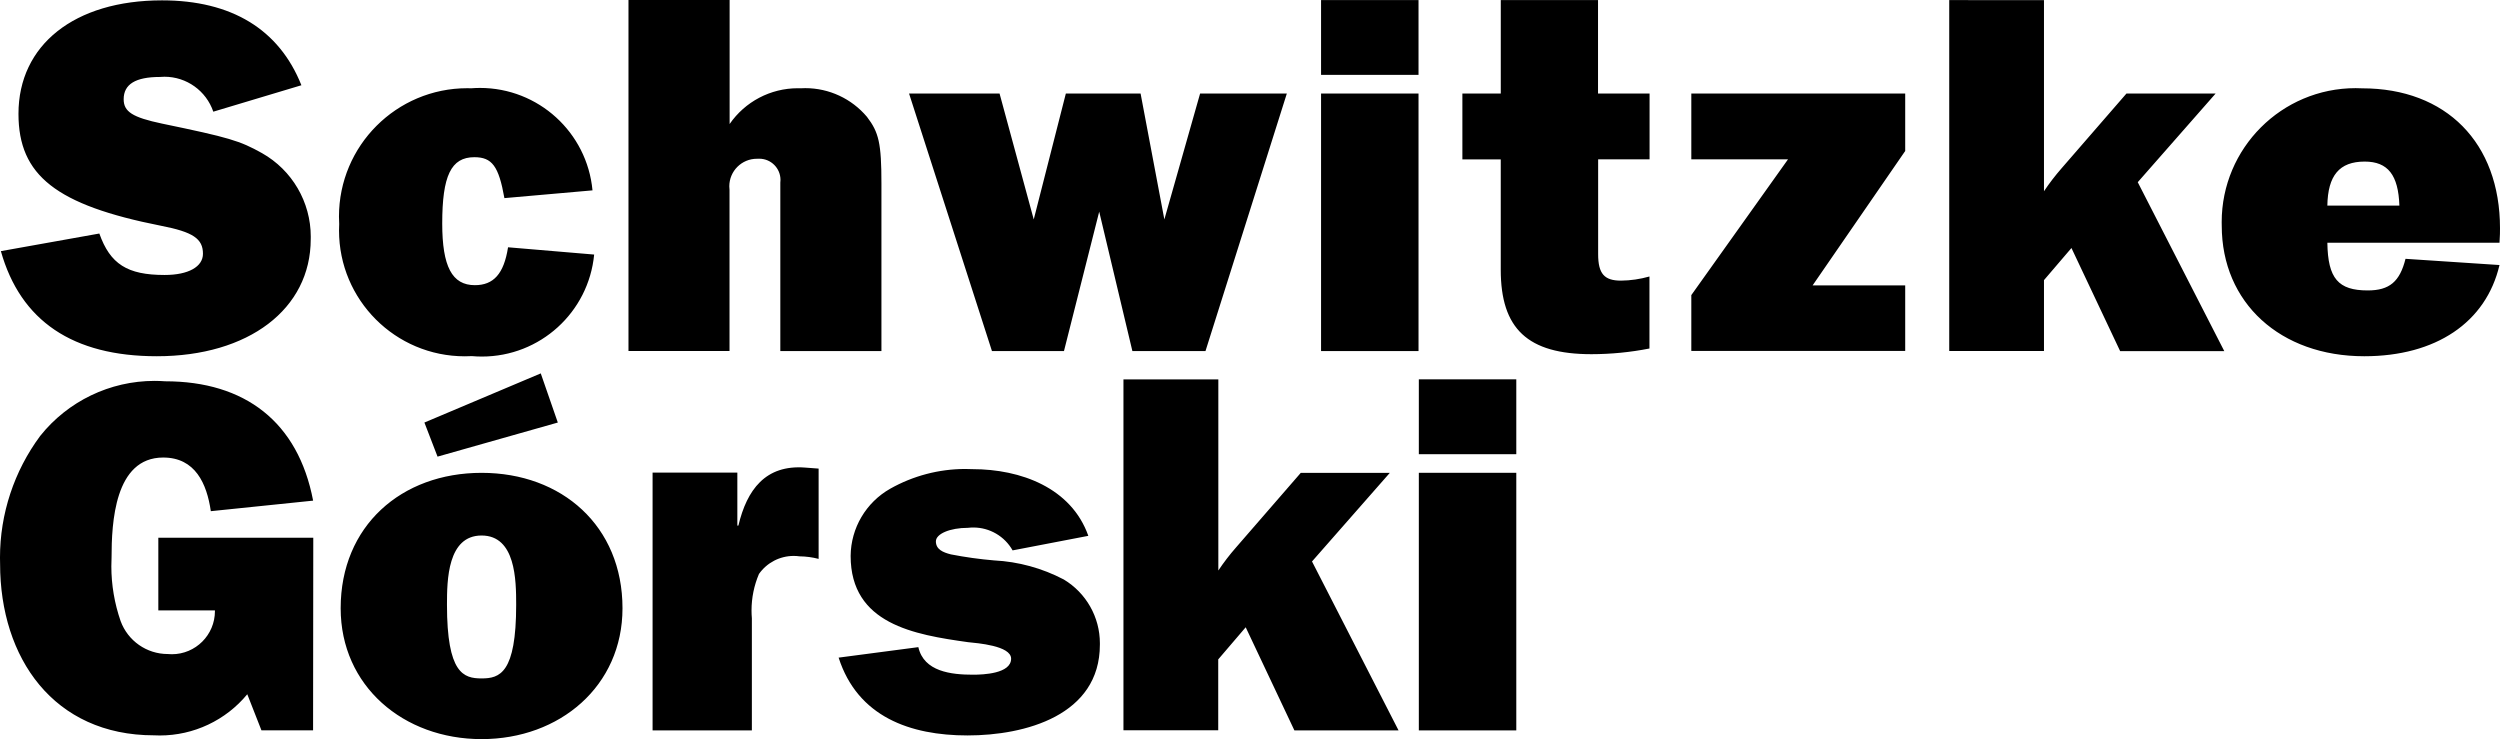 <?xml version="1.0" encoding="UTF-8"?>
<!-- Creator: CorelDRAW -->
<svg xmlns="http://www.w3.org/2000/svg" xmlns:xlink="http://www.w3.org/1999/xlink" xmlns:xodm="http://www.corel.com/coreldraw/odm/2003" xml:space="preserve" width="73.23mm" height="21.65mm" version="1.1" style="shape-rendering:geometricPrecision; text-rendering:geometricPrecision; image-rendering:optimizeQuality; fill-rule:evenodd; clip-rule:evenodd" viewBox="0 0 3756.41 1110.56">
 <defs>
  <style type="text/css">
   <![CDATA[
    .fil0 {fill:black;fill-rule:nonzero}
   ]]>
  </style>
 </defs>
 <g id="Warstwa_x0020_1">
  <path class="fil0" d="M1.27 377.25c29.58,105.13 108.21,158.02 234.36,158.02 137.8,0 231.26,-70.87 231.26,-175.96 0.02,-1.22 0.05,-2.5 0.05,-3.75 0,-51.96 -28.01,-99.94 -73.25,-125.46 -33.48,-18.71 -49.04,-23.38 -150.27,-44.39 -44.39,-9.36 -57.61,-17.89 -57.61,-36.6 0,-22.57 17.89,-33.48 54.49,-33.48 2.26,-0.22 4.54,-0.32 6.82,-0.32 33.16,0 62.66,21.11 73.37,52.5l132.38 -39.72c-33.48,-84.09 -105.13,-127.56 -209.45,-127.56 -131.6,0 -215.67,66.97 -215.67,170.53 0,92.66 56.69,137.01 214.12,168.16 48.26,9.36 63.08,19.49 63.08,42.06 0,19.49 -21.83,31.89 -57.62,31.89 -56.06,0 -81.74,-16.34 -98.08,-62.28l-147.93 26.46 -0.06 -0.11zm762.06 -5.45c-6.24,39.72 -21.79,56.69 -49.82,56.69 -34.27,0 -49.04,-28.03 -49.04,-92.66 0,-71.65 13.25,-99.63 48.26,-99.63 26.5,0 36.6,13.21 45.17,61.48l132.37 -11.65c-8.18,-87.22 -81.43,-153.91 -169.05,-153.91 -4.38,0 -8.78,0.19 -13.14,0.52 -1.93,-0.05 -3.98,-0.11 -5.93,-0.11 -106.48,0 -192.83,86.35 -192.83,192.83 0,3.75 0.12,7.55 0.34,11.27 -0.16,3.23 -0.26,6.51 -0.26,9.74 0,104.36 84.64,189 189,189 3.53,0 7.08,-0.12 10.59,-0.29 4.98,0.44 10.04,0.67 15.05,0.67 87.32,0 160.37,-66.37 168.71,-153.27l-129.26 -10.92 -0.18 0.24zm561.08 155.69l0 -251.57c0,-60.73 -3.9,-77.07 -21.79,-100.41 -23.02,-27.3 -56.93,-43.07 -92.63,-43.07 -2.34,0 -4.71,0.08 -7.04,0.21 -1.41,-0.04 -2.87,-0.07 -4.27,-0.07 -40.89,0 -79.19,20.12 -102.38,53.79l0 -186.37 -151.97 0 0 527.41 151.82 0 0 -242.15c-0.22,-1.75 -0.33,-3.51 -0.33,-5.26 0,-22.9 18.56,-41.46 41.46,-41.46 0.31,0 0.63,0 0.93,0.02 0.89,-0.05 1.77,-0.09 2.64,-0.09 17.61,0 31.89,14.28 31.89,31.89 0,1.35 -0.09,2.7 -0.26,4.04l0 253.07 151.93 0.04zm609.09 -387l-130.26 0 -53.72 189.22 -35.72 -189.22 -112.28 0 -48.26 189.22 -51.37 -189.22 -135.99 0 124.58 387 108.21 0 52.94 -209.45 49.85 209.45 109.84 0 122.24 -387 -0.07 0zm197.92 0.04l-146.45 0 0 387 146.45 -0.01 0 -386.99zm0 -140.46l-146.45 0 0 112.43 146.45 0.01 0 -112.43 0 -0.01zm346.96 140.5l-77.25 0 0 -140.5 -146.12 0 0 140.5 -57.69 0 0 98.9 57.65 0 0 165.83c0,88.76 40.47,126.89 136.27,126.89 29.26,-0.03 58.52,-2.89 87.17,-8.54l0 -108.21c-13.9,3.95 -28.34,6.09 -42.83,6.23 -24.8,0 -34.27,-10.14 -34.27,-39.72l0 -142.52 77.27 0 0 -98.86 -0.21 0zm384.41 288.24l-139.22 0 139.12 -201.96 0 -86.28 -321.38 0 0 98.86 145.28 0 -145.28 203.98 0 83.94 321.38 0 0 -98.54 0.11 0zm751.64 -39.89c-8.57,34.27 -24.13,47.47 -56.69,47.47 -44.39,0 -59.95,-17.89 -60.73,-71.65l258.65 0c0.75,-9.32 0.75,-18.67 0.75,-21.79 0,-128.48 -80.97,-210.25 -207.1,-210.25 -3.24,-0.16 -6.59,-0.26 -9.86,-0.26 -111.11,0 -201.22,90.12 -201.22,201.23 0,1.76 0.05,3.62 0.08,5.36 0,116.04 87.99,196.23 214.13,196.23 107.43,0 182.97,-50.6 203.21,-137.05l-140.95 -9.32 -0.25 0.03zm-285.39 -248.35l-133.93 0 -97.29 112.1c-9.59,10.95 -18.56,22.59 -26.62,34.67l0 -287.18 -142.36 -0.02 0 527.24 142.37 0 0 -106.48 41.28 -48.26 73.17 154.95 156.49 0.01 -130.04 -253.84 116.92 -133.12 0 -0.08zm-2393.7 773.35c0,116.92 -94.18,196.65 -211.71,196.65 -117.53,0 -211.76,-79.87 -211.76,-196.65 0,-123.59 91.17,-203.45 211.76,-203.45 120.58,0 211.71,79.9 211.71,203.45zm-297.64 -279.03l174.83 -73.85 25.62 73.85 -180.71 51.23 -19.74 -51.23zm33.91 273.75c0,103.21 24.8,110.73 52.01,110.73 27.21,0 51.97,-7.56 51.97,-110.73 0,-36.92 -0.75,-104 -51.97,-104 -51.22,0 -52.01,67.12 -52.01,104.04l0 -0.04zm-201.19 188.72l-77.59 0 -21.27 -54.21c-32.33,39.2 -80.58,61.95 -131.43,61.95 -2.89,0 -5.82,-0.08 -8.69,-0.23 -150.7,0 -231.3,-116.04 -231.3,-257.67 -0.07,-3 -0.15,-6.19 -0.15,-9.27 0,-65.85 21.19,-129.99 60.37,-182.87 41.66,-52.27 104.93,-82.74 171.77,-82.74 5.37,0 10.76,0.22 16.1,0.59 119.81,0 199.66,61.01 222.27,179.33l-153.71 15.84c-6.03,-41.42 -23.36,-80.61 -71.58,-80.61 -73.07,0 -77.59,97.98 -77.59,150.7 -0.19,4.18 -0.31,8.49 -0.31,12.71 0,27.99 4.74,55.81 13.9,82.24 10.87,29.76 39.17,49.59 70.86,49.6 2.02,0.21 4.07,0.3 6.1,0.3 35.77,0 64.78,-29.01 64.78,-64.78 0,-0.36 -0.01,-0.72 -0.01,-1.07l-85.04 0.03 0 -109.24 232.83 0 -0.3 289.38zm639.08 -307.66c12.79,-53.82 40.67,-91.69 100.2,-87.13l20.34 1.53 0 135.67c-9.34,-2.45 -18.96,-3.74 -28.63,-3.83 -2.91,-0.4 -5.88,-0.62 -8.82,-0.62 -20.8,0 -40.28,10.14 -52.22,27.16 -7.35,17.3 -11.14,35.94 -11.14,54.73 0,3.98 0.19,8 0.51,11.96l0 168.27 -149.18 0.03 0 -387.32 127.36 0 0 79.59 1.6 -0.04zm270.38 182.66c8.29,36.92 49.6,41.42 82.13,41.42 15.06,0 57.27,-1.48 57.27,-24.09 0,-19.6 -51.24,-23.36 -64.81,-24.8 -80.6,-11.31 -176.32,-27.15 -176.32,-129.61 0.37,-41.9 23.09,-80.39 59.53,-100.99 34.36,-19.38 73.24,-29.62 112.72,-29.62 3.62,0 7.27,0.08 10.86,0.26 72.36,0 148.43,27.85 174.04,100.2l-113.78 21.86c-11.98,-21.23 -34.51,-34.38 -58.92,-34.38 -2.7,0 -5.44,0.16 -8.13,0.48 -27.14,0 -48.22,9.04 -48.22,20.34 0,12.08 10.63,16.58 22.61,19.59 21.38,4.14 43.17,7.23 64.82,9.03 36.53,1.85 72.36,11.68 104.74,28.67 33.64,20.19 54.25,56.57 54.25,95.82 0,0.7 -0.01,1.45 -0.01,2.13 0,106.31 -112.25,136.38 -198.93,136.38 -85.9,0 -165.01,-27.85 -193.63,-116.92l119.79 -15.76zm898.46 -261.92l-146.44 0 0 386.99 146.44 0 0 -386.99zm0 -140.42l-146.44 0 0 112.43 146.44 0 0 -112.43zm-189.88 140.45l-133.93 0 -97.29 112.1c-9.59,10.91 -18.52,22.55 -26.6,34.65l0 -287.17 -142.57 0 0 527.24 142.41 0 0 -106.51 41.28 -48.26 73.17 154.95 156.51 0.01 -130.04 -253.84 116.92 -133.16 0.13 0zm1408.54 -401.5c0.77,-45.17 17.93,-66.18 56.09,-66.18 35,0 50.59,20.24 52.16,66.18l-108.25 0z"></path>
 </g>
</svg>
